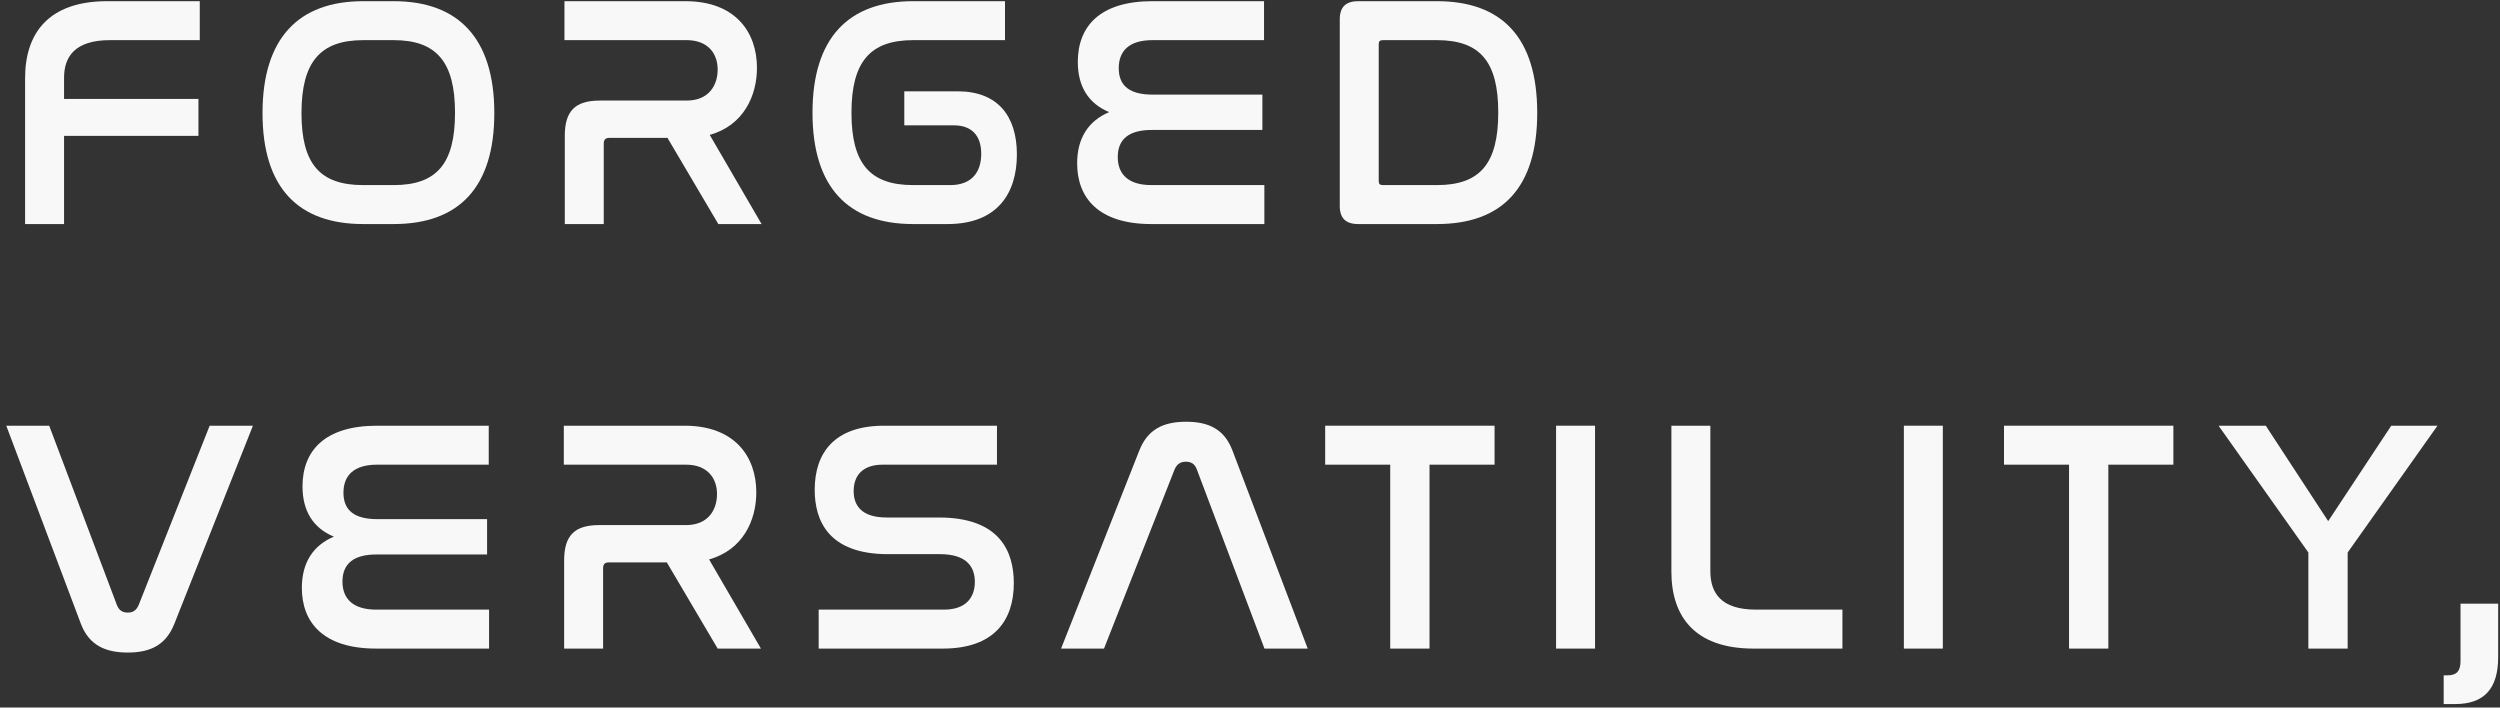 <svg width="212" height="60" viewBox="0 0 212 60" fill="none" xmlns="http://www.w3.org/2000/svg">
<rect x="0" y="0" width="212" height="60" fill="#333333" stroke="none"/>
<path d="M9.1 0.1H16.94V3.404H9.324C6.328 3.404 5.432 4.832 5.432 6.596V8.388H16.828V11.524H5.432V19H2.128V6.624C2.128 2.844 4.088 0.1 9.1 0.1Z" fill="#F8F8F8"/>
<path d="M30.802 0.1H33.378C38.866 0.1 41.918 3.236 41.918 9.592C41.918 15.92 38.894 19 33.378 19H30.802C25.286 19 22.262 15.92 22.262 9.592C22.262 3.236 25.314 0.1 30.802 0.1ZM33.378 3.404H30.802C27.162 3.404 25.566 5.252 25.566 9.592C25.566 13.904 27.134 15.696 30.802 15.696H33.378C37.018 15.696 38.586 13.904 38.586 9.564C38.586 5.252 37.018 3.404 33.378 3.404Z" fill="#F8F8F8"/>
<path d="M47.866 0.1H58.114C62.37 0.1 64.19 2.732 64.19 5.756C64.19 8.108 63.07 10.628 60.186 11.44L64.582 19H60.914L56.602 11.692H51.674C51.366 11.692 51.198 11.832 51.198 12.168V19H47.894V11.524C47.894 9.396 48.79 8.528 50.862 8.528H58.226C60.102 8.528 60.858 7.24 60.858 5.896C60.858 4.552 60.046 3.404 58.226 3.404H47.866V0.1Z" fill="#F8F8F8"/>
<path d="M77.44 0.1H85.224V3.404H77.44C73.8 3.404 72.204 5.224 72.204 9.564C72.204 13.876 73.772 15.696 77.44 15.696H80.576C82.424 15.696 83.208 14.576 83.208 13.036C83.208 11.524 82.424 10.628 80.884 10.628H76.684V7.744H81.22C84.58 7.744 86.232 9.816 86.232 13.092C86.232 16.396 84.58 19 80.352 19H77.44C71.924 19 68.9 15.892 68.9 9.564C68.9 3.208 71.952 0.1 77.44 0.1Z" fill="#F8F8F8"/>
<path d="M97.726 0.1H107.19V3.404H97.726C95.738 3.404 94.87 4.328 94.87 5.784C94.87 7.324 95.85 8.024 97.754 8.024H107.05V11.02H97.67C95.766 11.02 94.786 11.776 94.786 13.316C94.786 14.8 95.71 15.696 97.642 15.696H107.218V19H97.642C93.162 19 91.342 16.788 91.342 13.848C91.342 11.692 92.322 10.236 94.058 9.508C92.294 8.78 91.398 7.324 91.398 5.252C91.398 2.228 93.274 0.1 97.726 0.1Z" fill="#F8F8F8"/>
<path d="M115.18 0.1H121.844C127.36 0.1 130.356 3.18 130.356 9.564C130.356 15.92 127.388 19 121.844 19H115.18C114.116 19 113.612 18.496 113.612 17.46V1.64C113.612 0.604 114.116 0.1 115.18 0.1ZM116.916 3.74V15.36C116.916 15.612 117.028 15.696 117.28 15.696H121.844C125.512 15.696 127.052 13.876 127.052 9.536C127.052 5.224 125.512 3.404 121.844 3.404H117.28C117.028 3.404 116.916 3.488 116.916 3.74Z" fill="#F8F8F8"/>
<path d="M0.532 36.1H4.172L9.912 51.304C10.08 51.752 10.388 51.948 10.836 51.948C11.284 51.948 11.564 51.752 11.76 51.304L17.78 36.1H21.448L14.784 52.9C14.084 54.664 12.796 55.336 10.836 55.336C8.988 55.336 7.56 54.748 6.86 52.9L0.532 36.1Z" fill="#F8F8F8"/>
<path d="M31.981 36.1H41.445V39.404H31.981C29.993 39.404 29.125 40.328 29.125 41.784C29.125 43.324 30.105 44.024 32.009 44.024H41.305V47.02H31.925C30.021 47.02 29.041 47.776 29.041 49.316C29.041 50.8 29.965 51.696 31.897 51.696H41.473V55H31.897C27.417 55 25.597 52.788 25.597 49.848C25.597 47.692 26.577 46.236 28.313 45.508C26.549 44.78 25.653 43.324 25.653 41.252C25.653 38.228 27.529 36.1 31.981 36.1Z" fill="#F8F8F8"/>
<path d="M47.811 36.1H58.059C62.315 36.1 64.135 38.732 64.135 41.756C64.135 44.108 63.015 46.628 60.131 47.44L64.527 55H60.859L56.547 47.692H51.619C51.311 47.692 51.143 47.832 51.143 48.168V55H47.839V47.524C47.839 45.396 48.735 44.528 50.807 44.528H58.171C60.047 44.528 60.803 43.24 60.803 41.896C60.803 40.552 59.991 39.404 58.171 39.404H47.811V36.1Z" fill="#F8F8F8"/>
<path d="M74.967 36.1H84.543V39.404H74.855C73.147 39.404 72.391 40.328 72.391 41.644C72.391 42.792 72.979 43.884 75.191 43.884H79.615C84.767 43.884 85.971 46.74 85.971 49.456C85.971 52.648 84.263 55 79.951 55H69.423V51.696H80.063C81.855 51.696 82.667 50.716 82.667 49.344C82.667 48.112 82.023 46.992 79.699 46.992H75.303C70.263 46.992 69.087 44.164 69.087 41.532C69.087 38.396 70.767 36.1 74.967 36.1Z" fill="#F8F8F8"/>
<path d="M99.611 39.796L93.619 55H89.979L96.615 38.2C97.315 36.436 98.603 35.764 100.591 35.764C102.551 35.764 103.839 36.436 104.511 38.2L110.895 55H107.227L101.487 39.796C101.319 39.348 101.011 39.152 100.563 39.152C100.115 39.152 99.807 39.348 99.611 39.796Z" fill="#F8F8F8"/>
<path d="M112.375 36.1H126.739V39.404H121.223V55H117.891V39.404H112.375V36.1Z" fill="#F8F8F8"/>
<path d="M131.955 36.1H135.259V55H131.955V36.1Z" fill="#F8F8F8"/>
<path d="M141.734 36.1H145.038V48.448C145.038 50.268 145.934 51.696 148.902 51.696H156.238V55H148.706C143.694 55 141.734 52.256 141.734 48.476V36.1Z" fill="#F8F8F8"/>
<path d="M161.448 36.1H164.752V55H161.448V36.1Z" fill="#F8F8F8"/>
<path d="M169.939 36.1H184.303V39.404H178.787V55H175.455V39.404H169.939V36.1Z" fill="#F8F8F8"/>
<path d="M188.134 36.1H192.138L197.43 44.192L202.778 36.1H206.698L199.082 46.852V55H195.75V46.852L188.134 36.1Z" fill="#F8F8F8"/>
<path d="M208.652 51.192H211.844V55.728C211.844 58.388 210.668 59.704 208.204 59.704H207.224V57.268H207.56C208.316 57.268 208.652 56.904 208.652 56.064V51.192Z" fill="#F8F8F8"/>
</svg>
